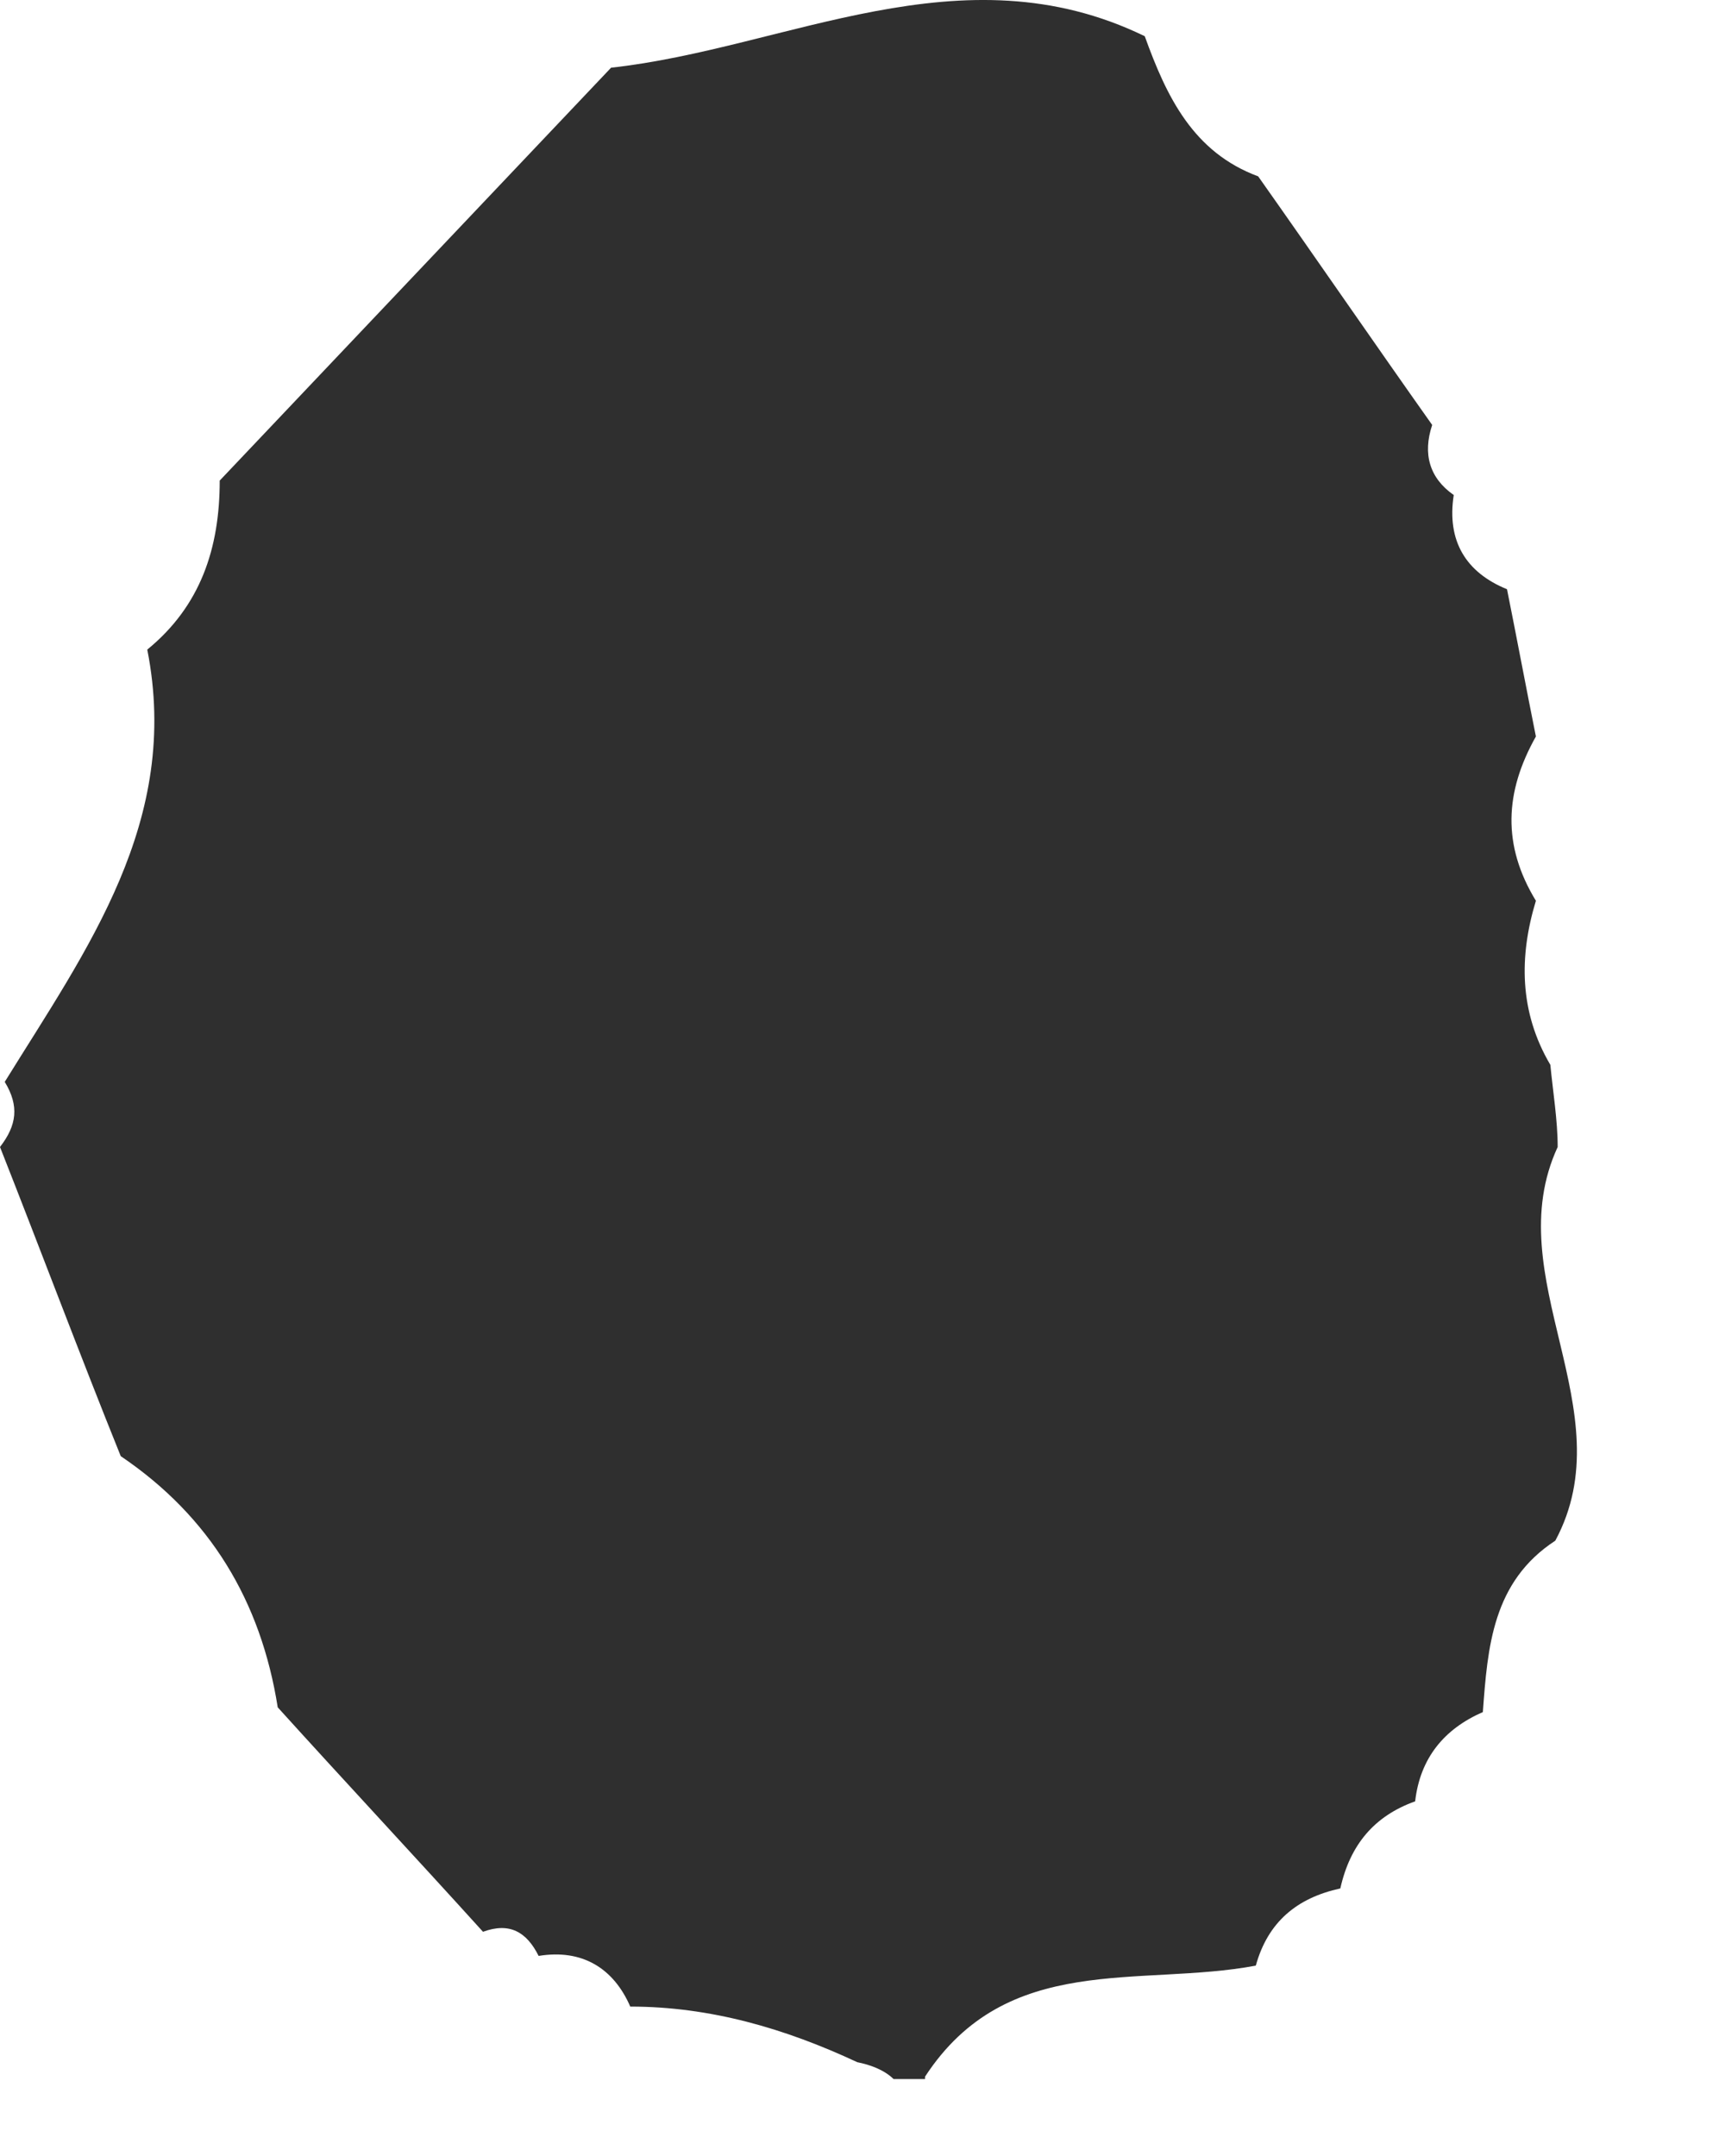 <?xml version="1.0" encoding="utf-8"?>
<svg xmlns="http://www.w3.org/2000/svg" fill="none" height="100%" overflow="visible" preserveAspectRatio="none" style="display: block;" viewBox="0 0 8 10" width="100%">
<path d="M7.224 5.32C7.224 5.197 7.202 5.063 7.19 4.939C7.045 4.693 7.045 4.435 7.123 4.178C6.966 3.92 6.978 3.674 7.123 3.416C7.078 3.192 7.034 2.957 6.989 2.733C6.798 2.655 6.709 2.509 6.742 2.296C6.63 2.218 6.597 2.106 6.642 1.971C6.373 1.591 6.104 1.199 5.835 0.818C5.533 0.706 5.41 0.448 5.309 0.168C4.458 -0.246 3.651 0.224 2.834 0.314C2.229 0.952 1.624 1.591 1.019 2.229C1.019 2.543 0.93 2.811 0.683 3.013C0.84 3.808 0.403 4.402 0.022 5.018C0.09 5.13 0.078 5.219 0 5.32C0.19 5.802 0.37 6.283 0.56 6.754C0.974 7.034 1.21 7.426 1.288 7.919C1.602 8.266 1.926 8.613 2.24 8.96C2.363 8.915 2.442 8.96 2.498 9.072C2.699 9.039 2.845 9.128 2.923 9.307C3.293 9.307 3.64 9.408 3.976 9.565C4.032 9.576 4.099 9.599 4.144 9.643H4.29V9.632C4.67 9.05 5.286 9.218 5.824 9.117C5.88 8.915 6.014 8.803 6.216 8.759C6.261 8.557 6.373 8.423 6.563 8.355C6.586 8.154 6.698 8.019 6.877 7.941C6.899 7.639 6.922 7.336 7.213 7.146C7.538 6.541 6.944 5.925 7.224 5.32Z" fill="#2F2F2F" id="Vector"/>
</svg>